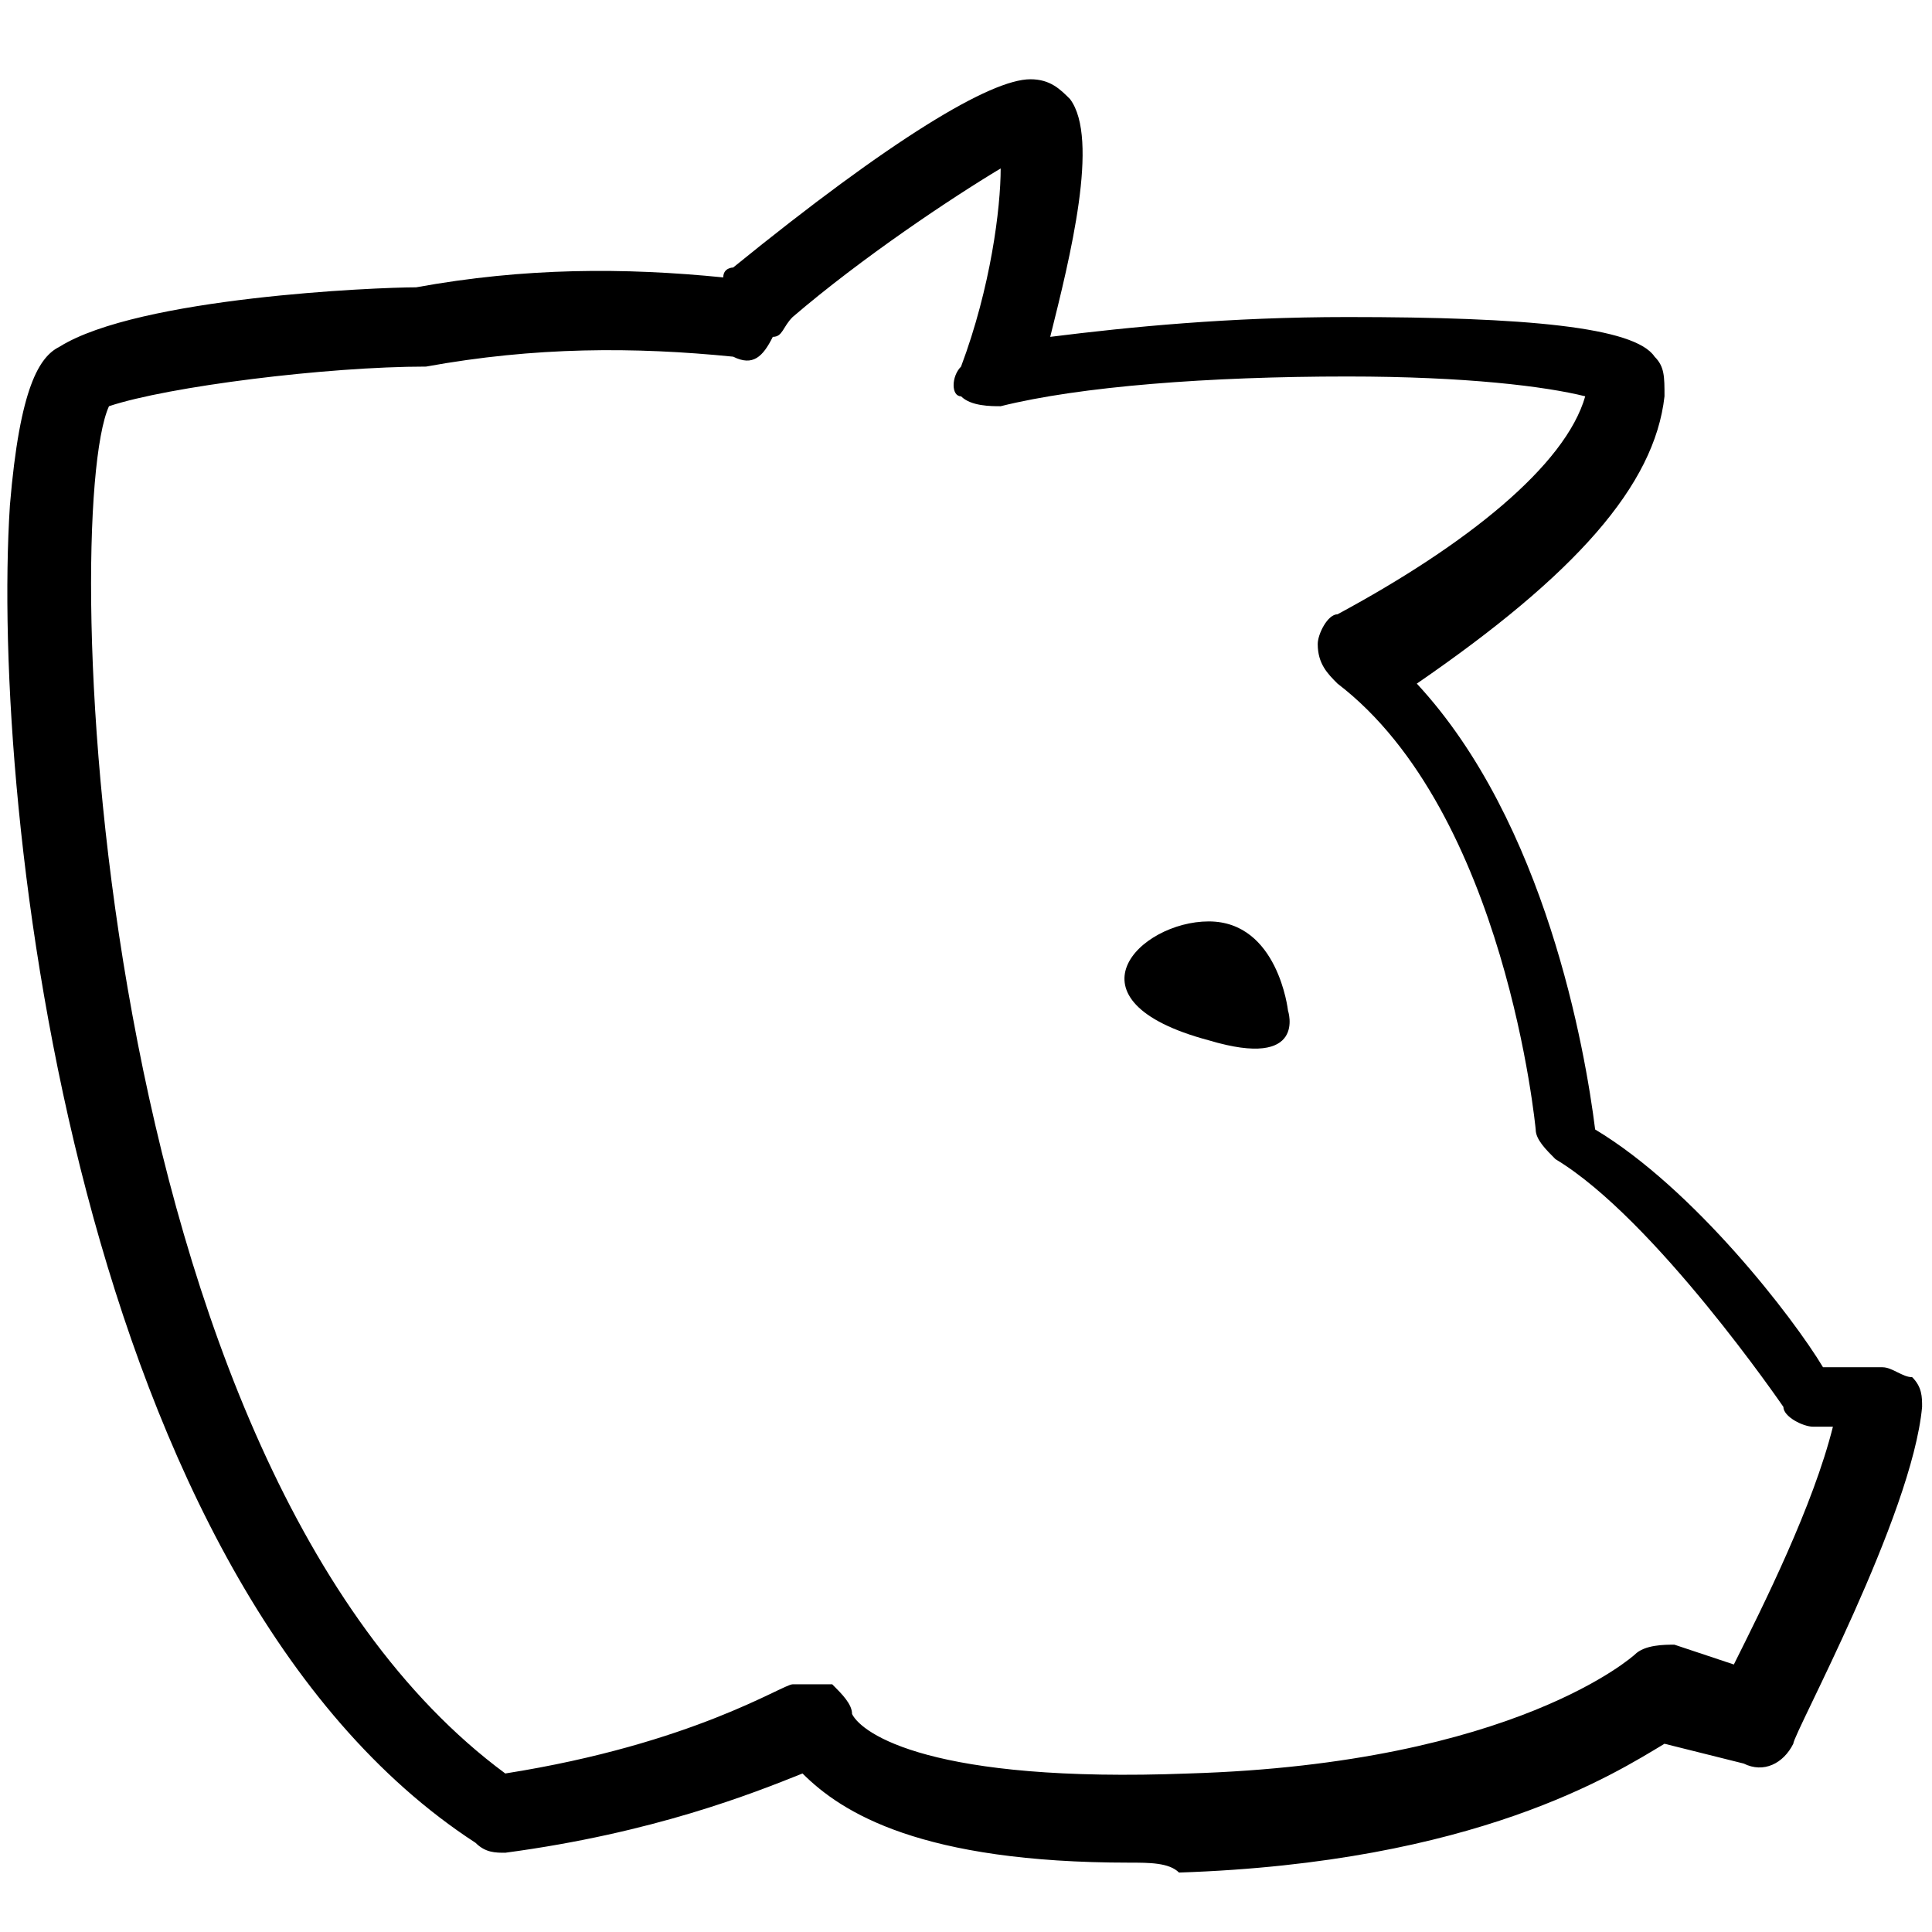 <?xml version="1.0" encoding="utf-8"?>
<!-- Generator: Adobe Illustrator 26.2.0, SVG Export Plug-In . SVG Version: 6.00 Build 0)  -->
<svg version="1.1" id="Layer_1" xmlns="http://www.w3.org/2000/svg" xmlns:xlink="http://www.w3.org/1999/xlink" x="0px" y="0px"
	 viewBox="0 0 19.5 19.5" style="enable-background:new 0 0 19.5 19.5;" xml:space="preserve">
<g>
	<path d="M13,10.2c0,0-0.1-0.9-0.8-0.9s-1.5,0.8,0,1.2C13.2,10.8,13,10.2,13,10.2z"/>
	<path d="M11.4,18.8c-2.1,0-2.9-0.5-3.3-0.9c-0.5,0.2-1.5,0.6-3,0.8c-0.1,0-0.2,0-0.3-0.1C0.8,16-0.1,8.2,0.1,5.1
		c0.1-1.2,0.3-1.5,0.5-1.6C1.4,3,3.8,2.9,4.2,2.9c1.1-0.2,2.1-0.2,3.1-0.1c0-0.1,0.1-0.1,0.1-0.1l0,0c1.6-1.3,2.6-1.9,3-1.9
		c0.2,0,0.3,0.1,0.4,0.2c0.3,0.4,0,1.6-0.2,2.4c0.8-0.1,1.8-0.2,3-0.2c1.8,0,2.9,0.1,3.1,0.4c0.1,0.1,0.1,0.2,0.1,0.4
		c-0.1,0.9-0.9,1.8-2.5,2.9c1.3,1.4,1.7,3.7,1.8,4.5c1,0.6,2,1.9,2.3,2.4H19c0.1,0,0.2,0.1,0.3,0.1c0.1,0.1,0.1,0.2,0.1,0.3
		c-0.1,1.1-1.3,3.3-1.3,3.4c-0.1,0.2-0.3,0.3-0.5,0.2l-0.8-0.2c-0.5,0.3-1.9,1.2-4.9,1.3C11.8,18.8,11.6,18.8,11.4,18.8z M8.2,17
		c0.1,0,0.1,0,0.2,0c0.1,0.1,0.2,0.2,0.2,0.3c0.1,0.2,0.8,0.7,3.4,0.6c3.3-0.1,4.5-1.2,4.5-1.2c0.1-0.1,0.3-0.1,0.4-0.1l0.6,0.2
		c0.3-0.6,0.8-1.6,1-2.4h-0.2c-0.1,0-0.3-0.1-0.3-0.2c0,0-1.3-1.9-2.3-2.5c-0.1-0.1-0.2-0.2-0.2-0.3c0,0-0.3-3.2-2-4.5
		c-0.1-0.1-0.2-0.2-0.2-0.4c0-0.1,0.1-0.3,0.2-0.3C14.8,5.5,15.8,4.7,16,4c-0.4-0.1-1.2-0.2-2.4-0.2c-1.4,0-2.7,0.1-3.5,0.3
		c-0.1,0-0.3,0-0.4-0.1c-0.1,0-0.1-0.2,0-0.3c0.3-0.8,0.4-1.6,0.4-2C9.6,2,8.7,2.6,8,3.2C7.9,3.3,7.9,3.4,7.8,3.4
		C7.7,3.6,7.6,3.7,7.4,3.6c-1-0.1-2-0.1-3.1,0.1l0,0c-1,0-2.6,0.2-3.2,0.4c-0.5,1.1-0.2,10.7,4,13.8C7,17.6,7.9,17,8,17
		C8,17,8.1,17,8.2,17z"/>
</g>
</svg>
